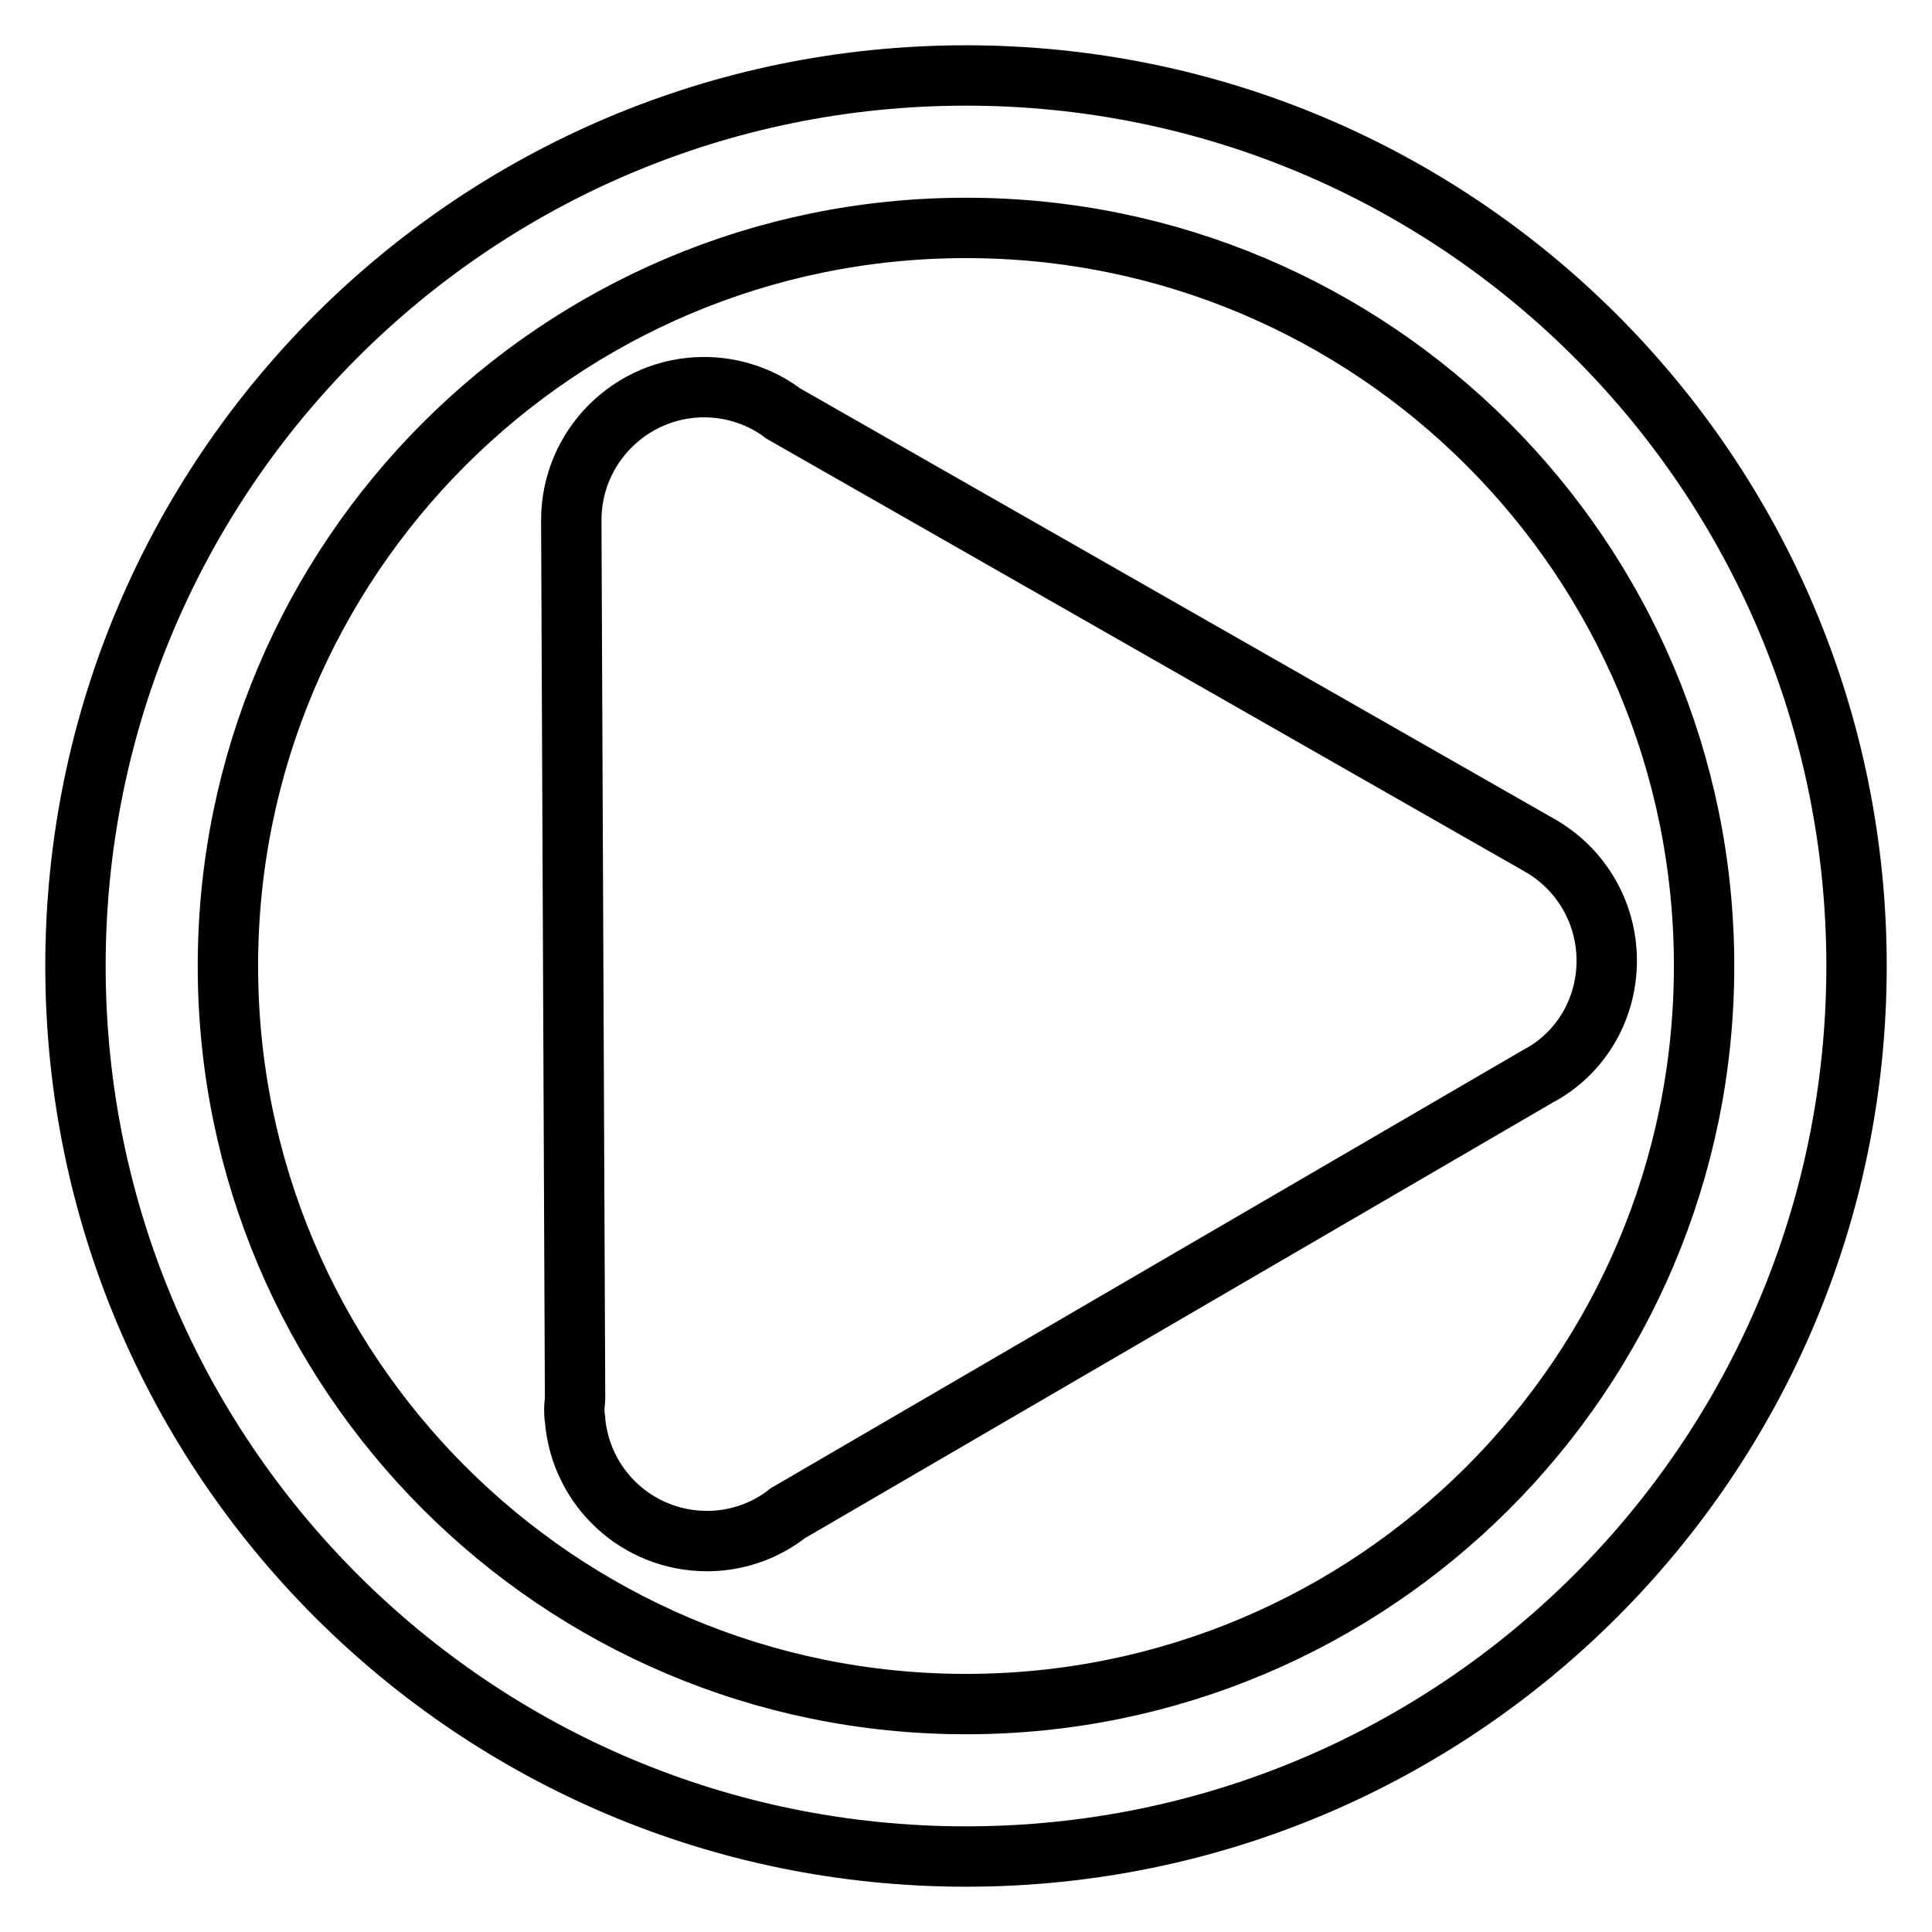 <?xml version="1.0" encoding="utf-8"?>
<!-- Svg Vector Icons : http://www.onlinewebfonts.com/icon -->
<!DOCTYPE svg PUBLIC "-//W3C//DTD SVG 1.1//EN" "http://www.w3.org/Graphics/SVG/1.1/DTD/svg11.dtd">
<svg version="1.1" xmlns="http://www.w3.org/2000/svg" xmlns:xlink="http://www.w3.org/1999/xlink" x="0px" y="0px" viewBox="0 0 256 256" enable-background="new 0 0 256 256" xml:space="preserve">
<g> <path stroke-width="8" fill-opacity="0" stroke="#000000"  d="M128,10C62.8,10,10,62.8,10,128c0,65.2,52.8,118,118,118s118-52.8,118-118S193.2,10,128,10z M128,225.8 c-54,0-97.8-43.8-97.8-97.8c0-54,43.8-97.8,97.8-97.8c54,0,97.8,43.8,97.8,97.8C225.8,182,182,225.8,128,225.8z M212.9,127.3 c0-6.6-3.6-12.3-8.9-15.3v0L103.8,54.8c-2.9-2.2-6.6-3.5-10.5-3.5c-9.7,0-17.6,7.9-17.6,17.6c0,0.1,0,0.3,0,0.4h0l0.5,116 c0,0.4-0.1,0.9-0.1,1.3c0,0.5,0,1,0.1,1.5l0,0.1l0,0c0.8,9,8.3,16,17.5,16c4,0,7.8-1.4,10.7-3.7l0,0l99.4-57.9v0 C209.3,139.7,212.9,133.9,212.9,127.3z"/></g>
</svg>